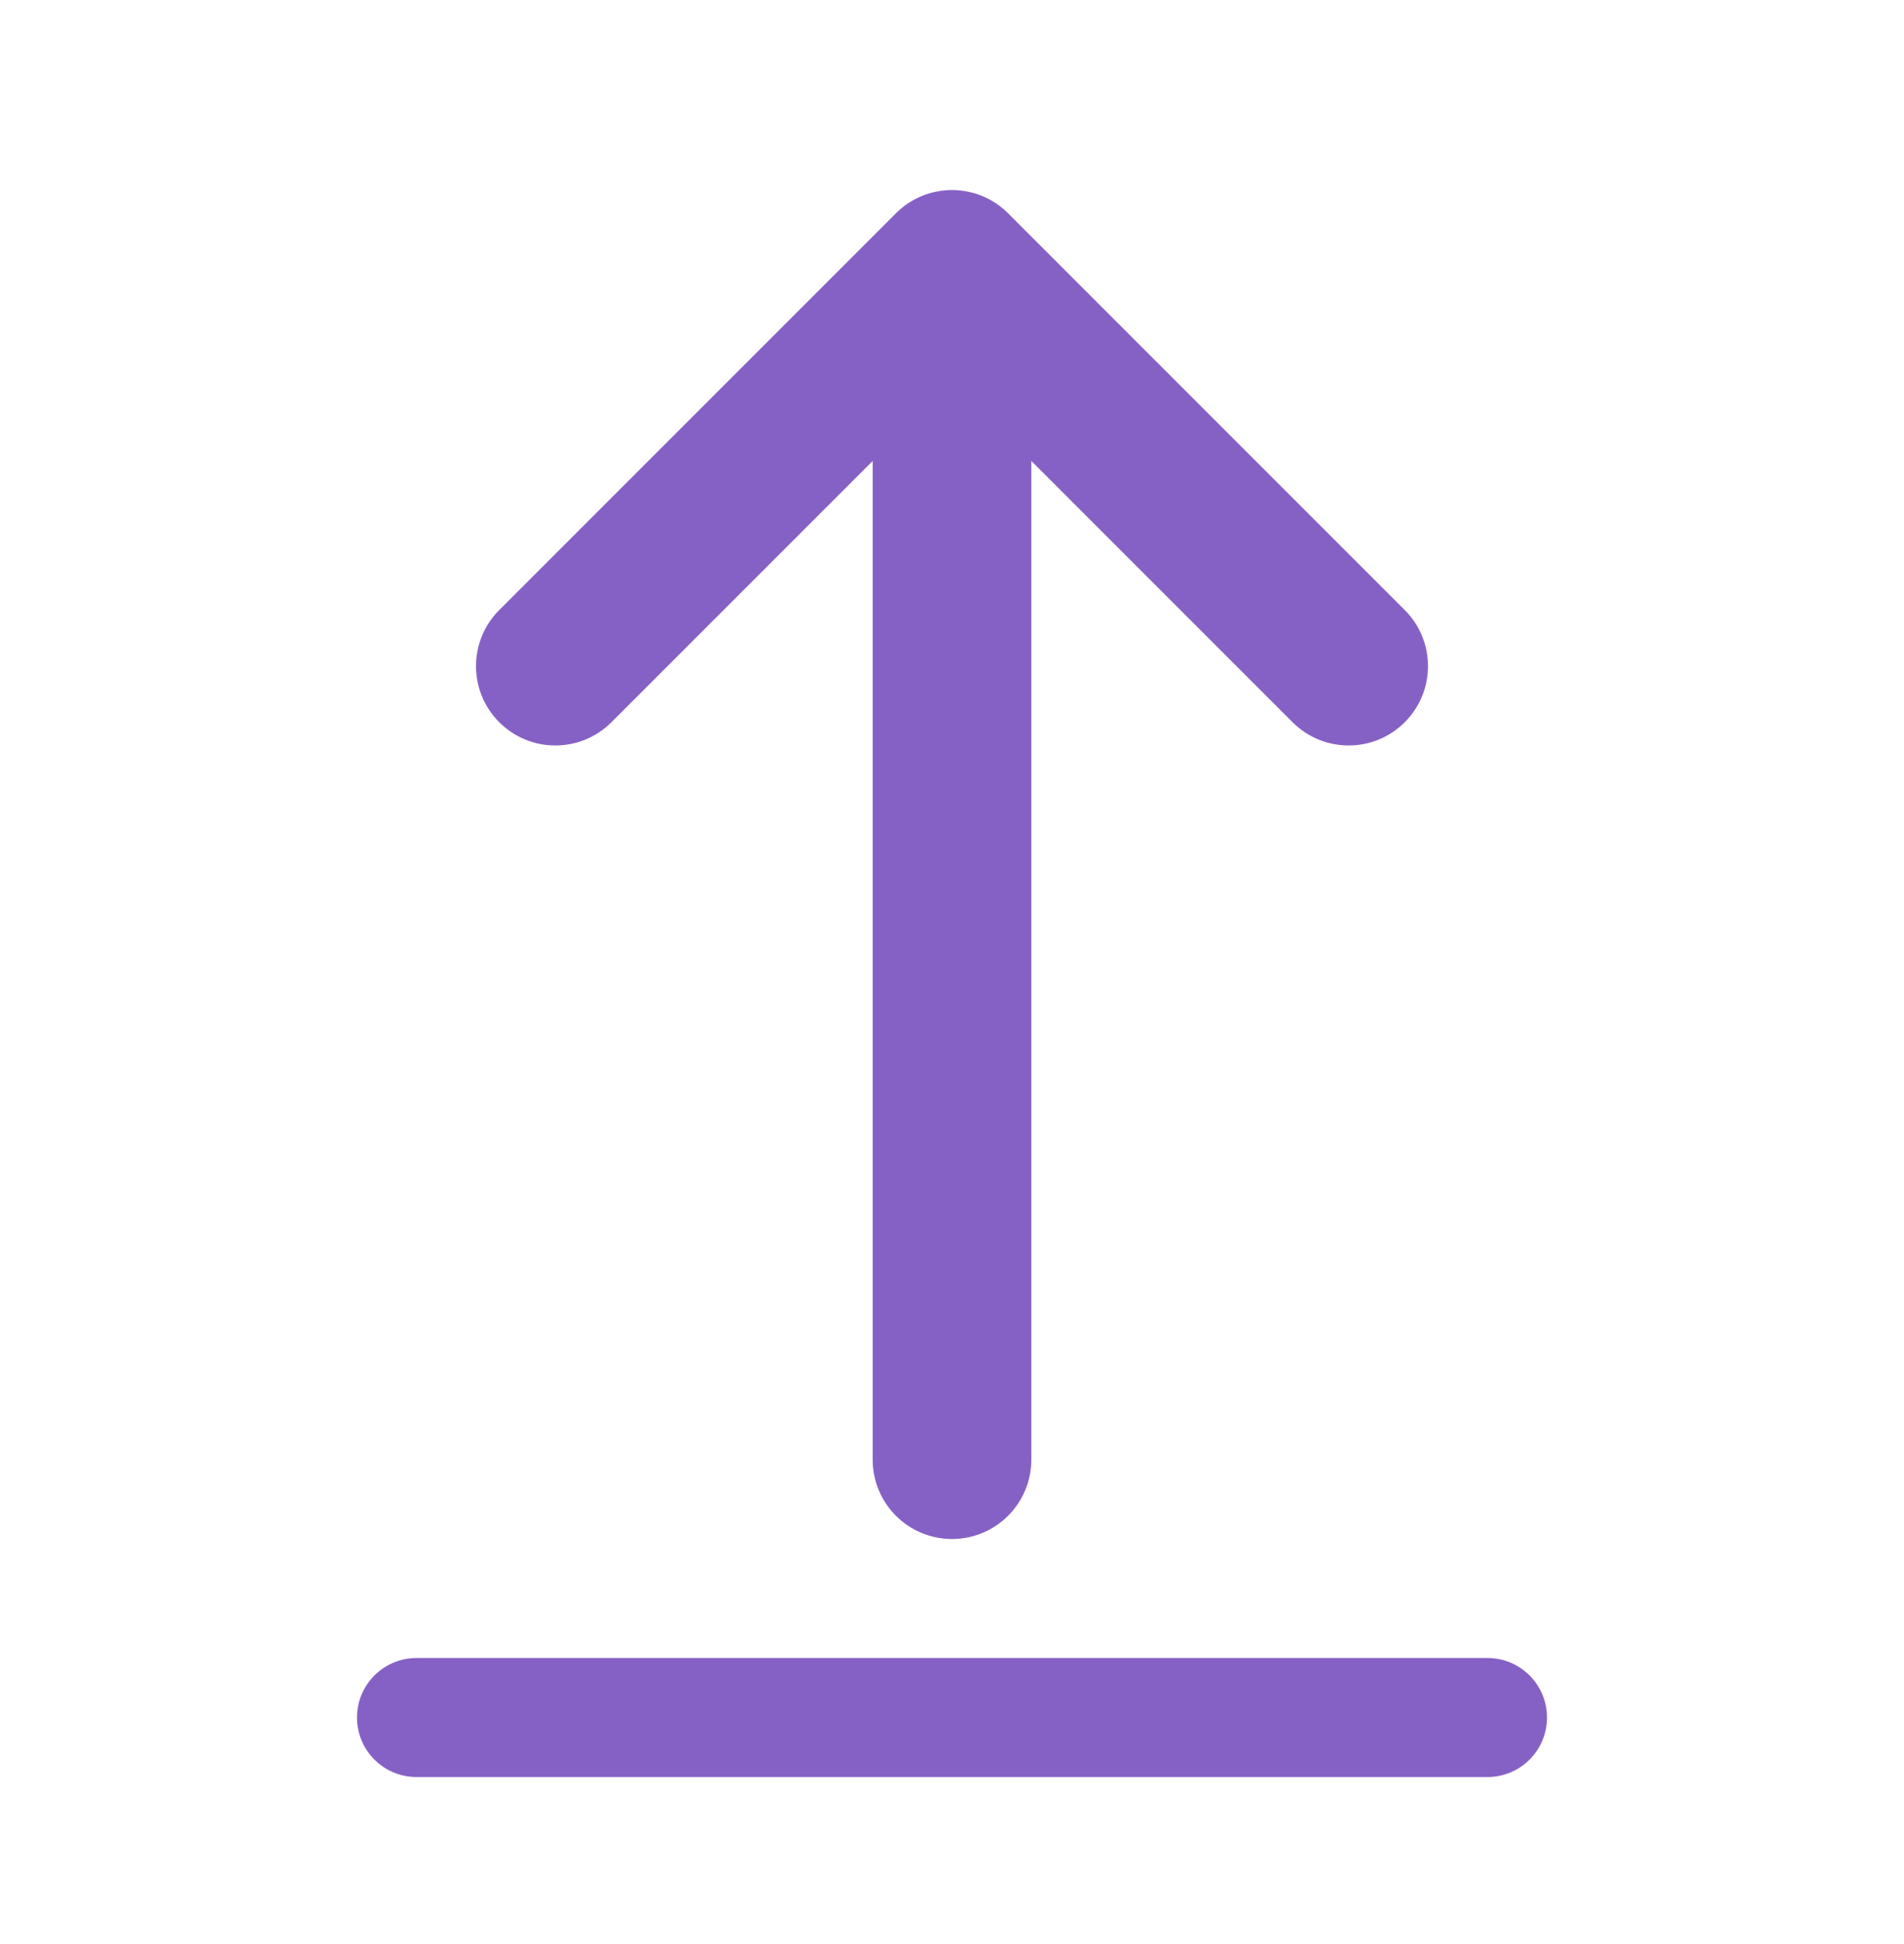<?xml version="1.0" encoding="UTF-8"?> <svg xmlns="http://www.w3.org/2000/svg" width="48" height="49" viewBox="0 0 48 49" fill="none"><path d="M25.414 5.376C24.633 4.595 23.367 4.595 22.586 5.376L12.586 15.376C11.805 16.157 11.805 17.423 12.586 18.204C13.367 18.985 14.633 18.985 15.414 18.204L22 11.618V36.79C22 37.895 22.895 38.79 24 38.79C25.105 38.79 26 37.895 26 36.79V11.618L32.586 18.204C33.367 18.985 34.633 18.985 35.414 18.204C36.195 17.423 36.195 16.157 35.414 15.376L25.414 5.376ZM10.5 41.79C9.672 41.79 9 42.462 9 43.29C9 44.118 9.672 44.79 10.5 44.79H37.5C38.328 44.79 39 44.118 39 43.29C39 42.462 38.328 41.79 37.5 41.79H10.5Z" fill="#8661C5"></path></svg> 